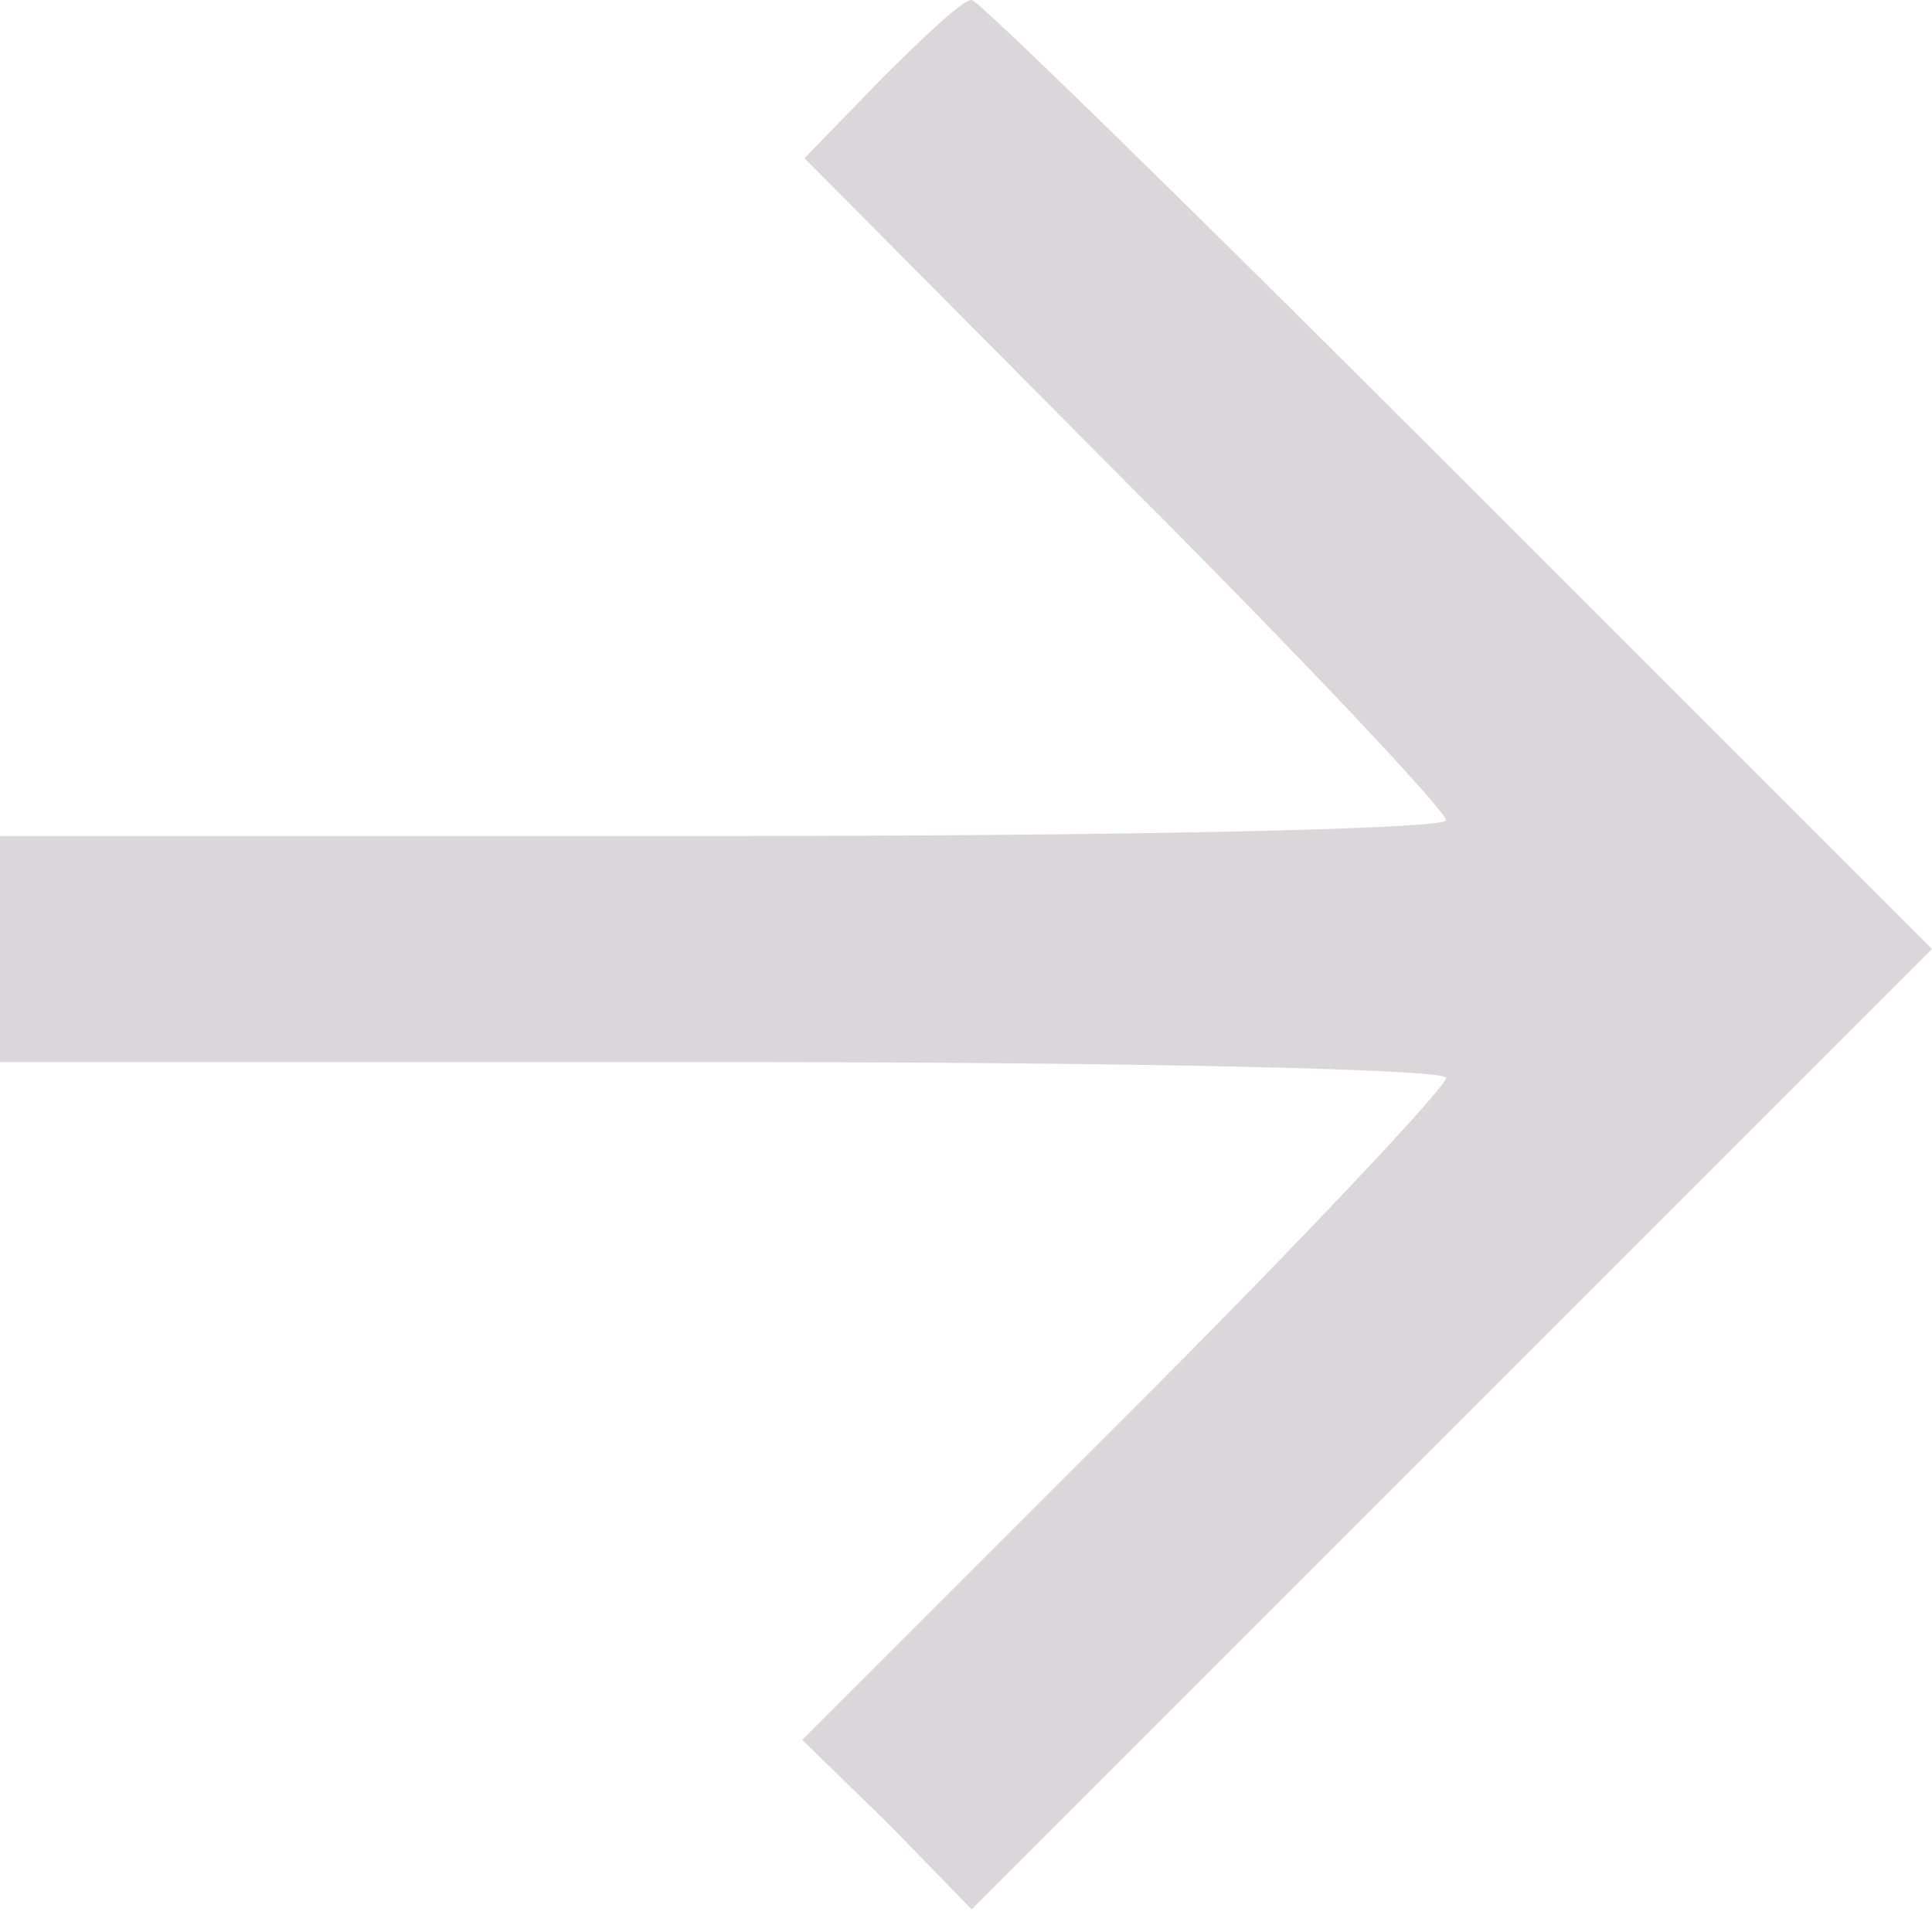 <?xml version="1.0" encoding="UTF-8" standalone="no"?>
<svg
   width="18"
   height="18"
   version="1.1"
   id="svg12"
   xmlns="http://www.w3.org/2000/svg"
   xmlns:svg="http://www.w3.org/2000/svg">
  <defs
     id="defs7" />
  <path
     d="M 8.211,0.737 7.495,1.474 10.484,4.484 c 1.642,1.642 2.989,3.074 2.989,3.158 0,0.084 -3.032,0.147 -6.737,0.147 H 0 v 1.053 1.053 h 6.737 c 3.705,0 6.737,0.063 6.737,0.147 0,0.084 -1.347,1.516 -2.989,3.158 l -3.011,3.01 0.8,0.779 L 9.053,17.789 13.537,13.305 18,8.842 13.579,4.421 C 11.158,2 9.116,0 9.053,0 8.968,0 8.611,0.337 8.211,0.737 Z"
     id="path14"
     style="stroke-width:0.021;fill:#dad6da;fill-opacity:1" />
</svg>
